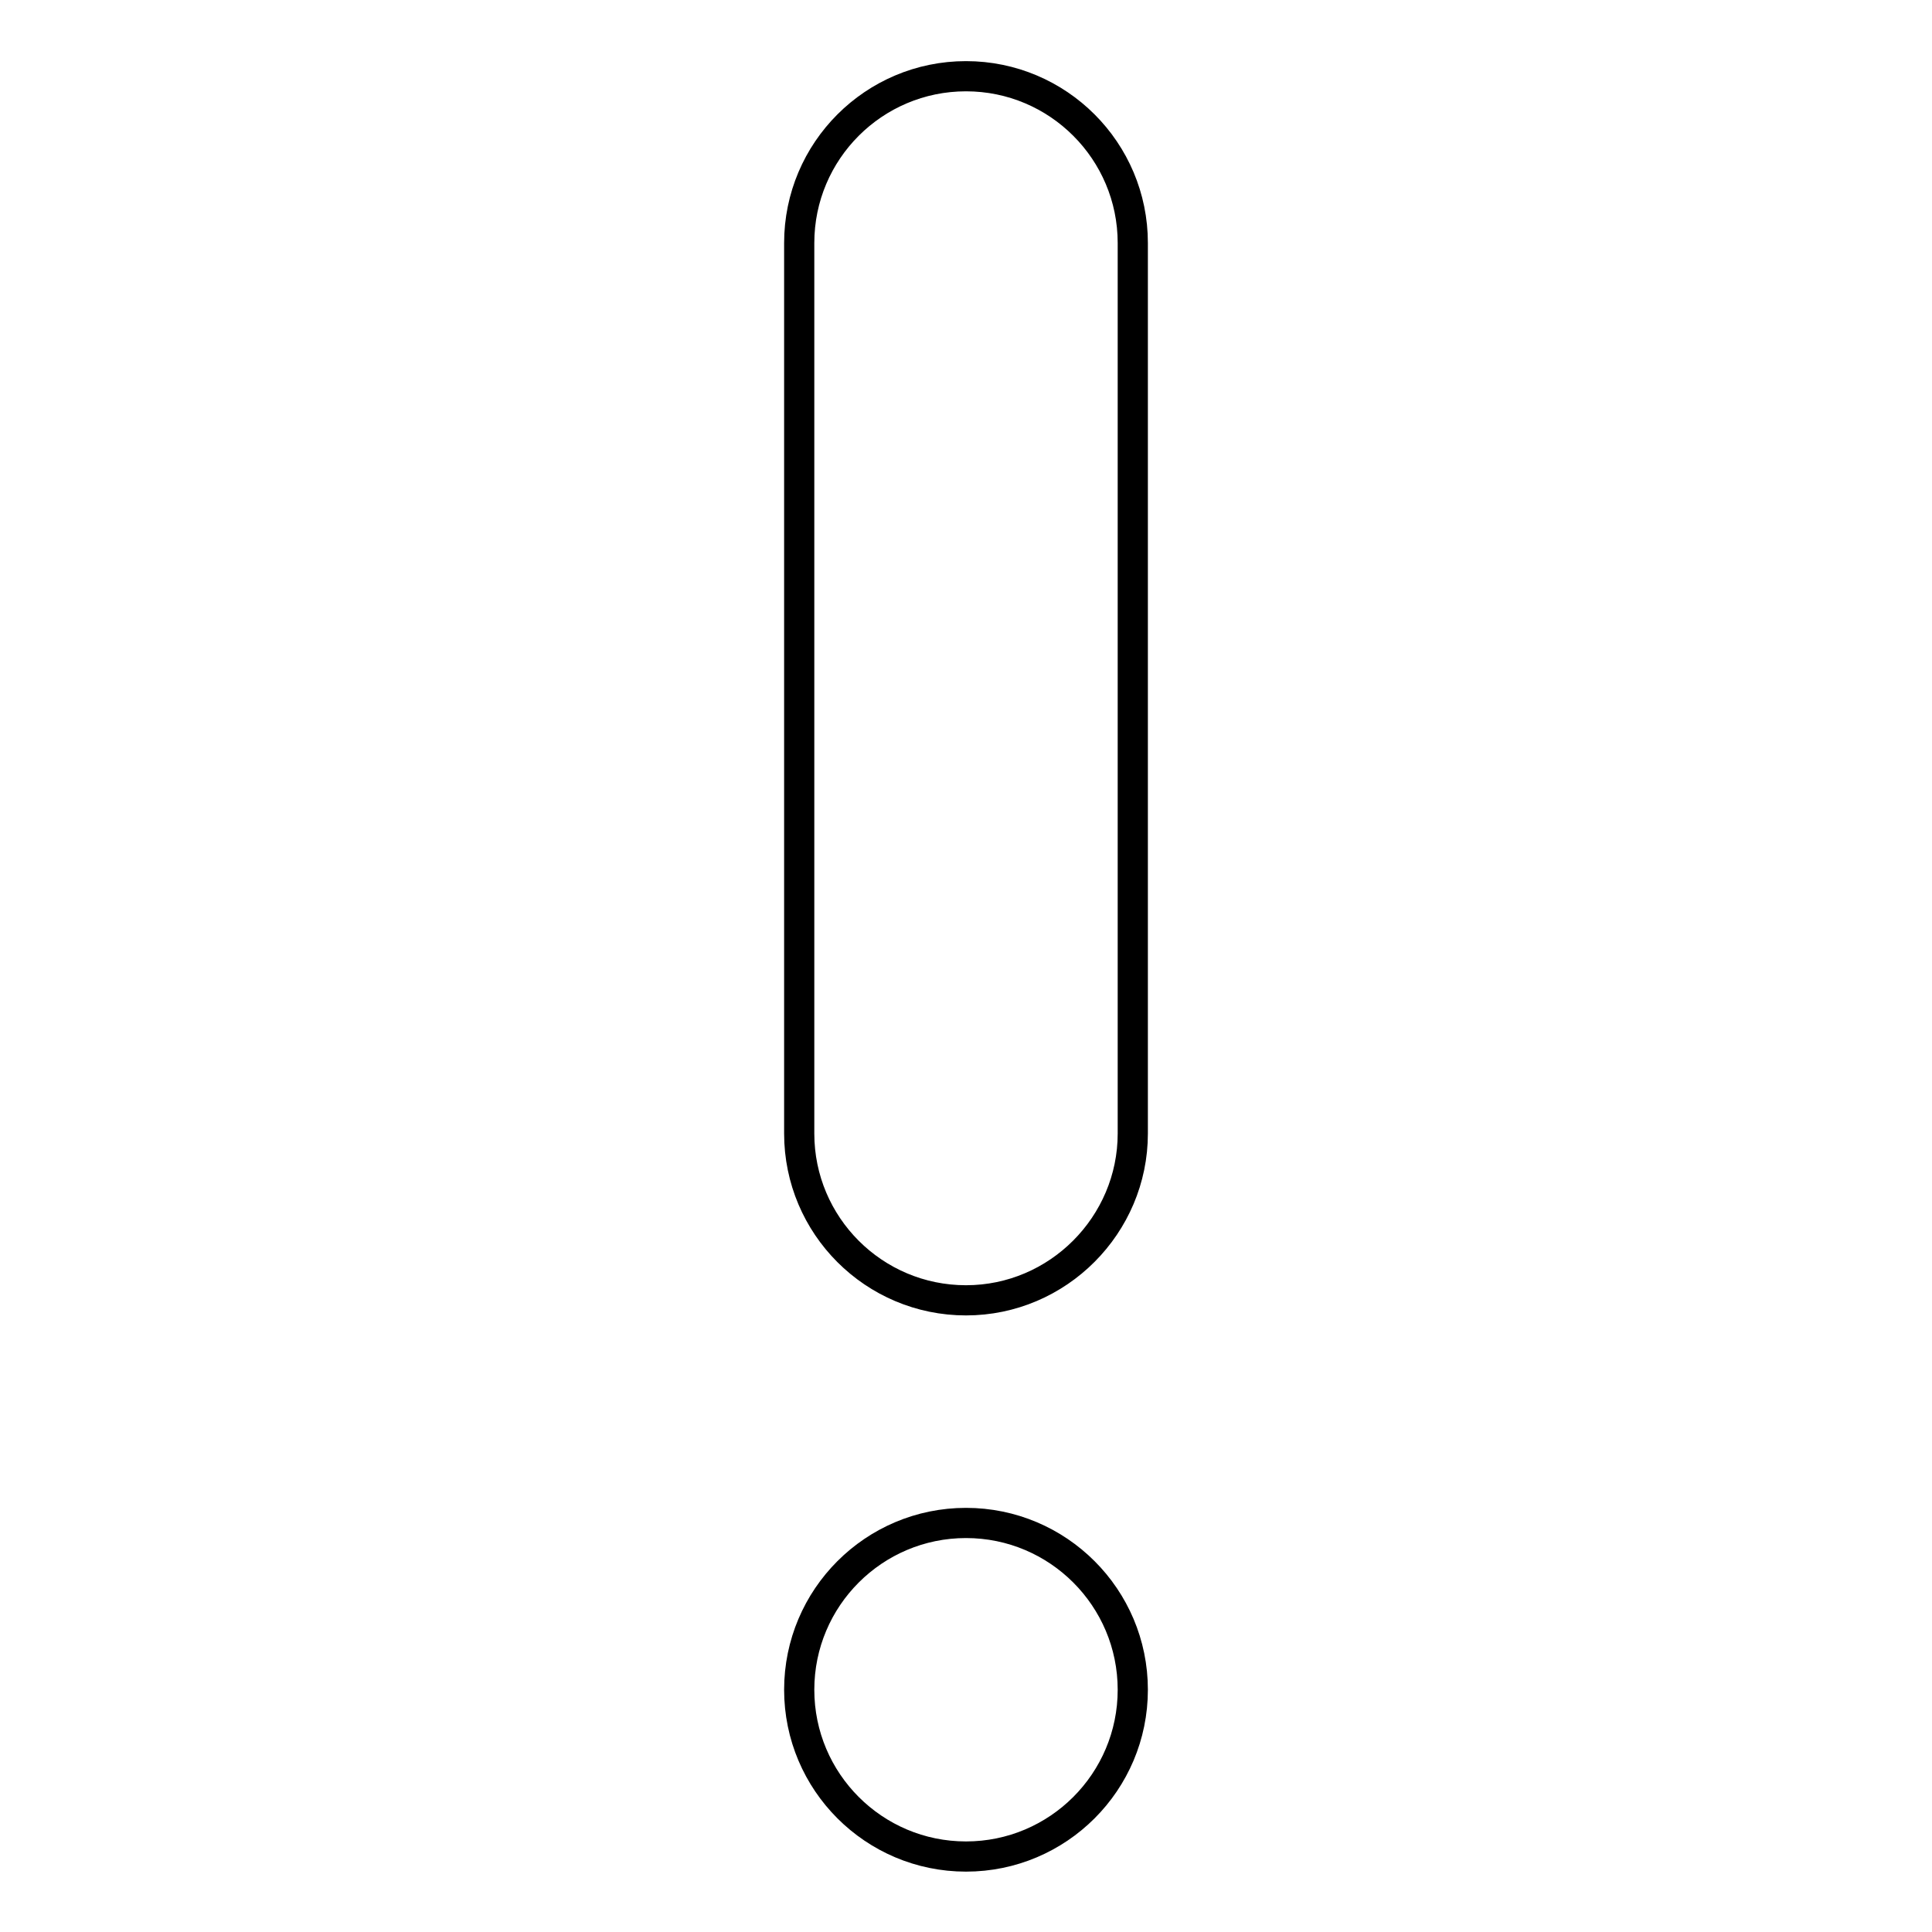 <?xml version="1.0" encoding="utf-8"?>
<!-- Svg Vector Icons : http://www.onlinewebfonts.com/icon -->
<!DOCTYPE svg PUBLIC "-//W3C//DTD SVG 1.1//EN" "http://www.w3.org/Graphics/SVG/1.1/DTD/svg11.dtd">
<svg version="1.1" xmlns="http://www.w3.org/2000/svg" xmlns:xlink="http://www.w3.org/1999/xlink" x="0px" y="0px" viewBox="0 0 256 256" enable-background="new 0 0 256 256" xml:space="preserve">
<g> <path stroke-width="4" fill-opacity="0" stroke="#000000"  d="M128,172.3c-12.2,0-22.1-9.9-22.1-22.1v-118c0-12.2,9.9-22.1,22.1-22.1c12.2,0,22.1,9.9,22.1,22.1v118 C150.1,162.3,140.2,172.3,128,172.3 M128,201.8c12.2,0,22.1,9.9,22.1,22.1c0,12.2-9.9,22.1-22.1,22.1c-12.2,0-22.1-9.9-22.1-22.1 C105.9,211.7,115.8,201.8,128,201.8"/></g>
</svg>